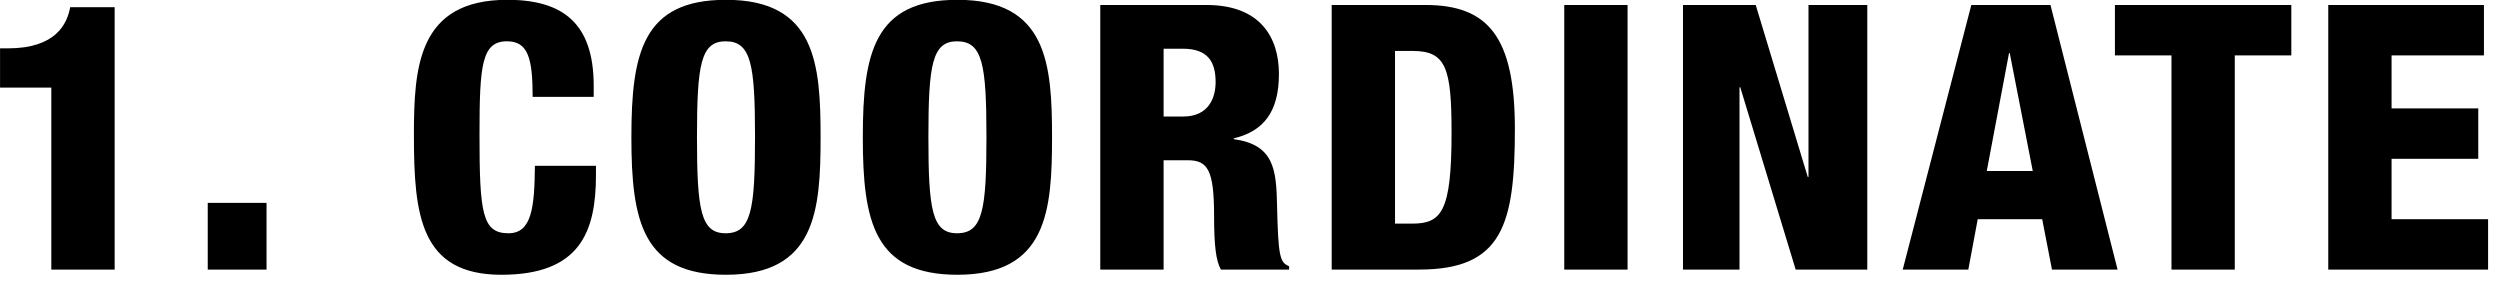 <svg xmlns="http://www.w3.org/2000/svg" xmlns:xlink="http://www.w3.org/1999/xlink" preserveAspectRatio="xMidYMid" width="200" height="23" viewBox="0 0 200 23">
  <defs>
    <style>

      .cls-2 {
        fill: #000000;
      }
    </style>
  </defs>
  <path d="M186.261,21.566 C186.261,21.566 199.047,21.566 199.047,21.566 C199.047,21.566 199.047,17.534 199.047,17.534 C199.047,17.534 191.326,17.534 191.326,17.534 C191.326,17.534 191.326,12.702 191.326,12.702 C191.326,12.702 198.262,12.702 198.262,12.702 C198.262,12.702 198.262,8.670 198.262,8.670 C198.262,8.670 191.326,8.670 191.326,8.670 C191.326,8.670 191.326,4.431 191.326,4.431 C191.326,4.431 198.715,4.431 198.715,4.431 C198.715,4.431 198.715,0.399 198.715,0.399 C198.715,0.399 186.261,0.399 186.261,0.399 C186.261,0.399 186.261,21.566 186.261,21.566 ZM173.718,21.566 C173.718,21.566 178.782,21.566 178.782,21.566 C178.782,21.566 178.782,4.431 178.782,4.431 C178.782,4.431 183.306,4.431 183.306,4.431 C183.306,4.431 183.306,0.399 183.306,0.399 C183.306,0.399 169.194,0.399 169.194,0.399 C169.194,0.399 169.194,4.431 169.194,4.431 C169.194,4.431 173.718,4.431 173.718,4.431 C173.718,4.431 173.718,21.566 173.718,21.566 ZM152.218,21.566 C152.218,21.566 157.465,21.566 157.465,21.566 C157.465,21.566 158.218,17.534 158.218,17.534 C158.218,17.534 163.375,17.534 163.375,17.534 C163.375,17.534 164.158,21.566 164.158,21.566 C164.158,21.566 169.405,21.566 169.405,21.566 C169.405,21.566 164.038,0.399 164.038,0.399 C164.038,0.399 157.705,0.399 157.705,0.399 C157.705,0.399 152.218,21.566 152.218,21.566 ZM162.621,13.680 C162.621,13.680 158.942,13.680 158.942,13.680 C158.942,13.680 160.721,4.253 160.721,4.253 C160.721,4.253 160.781,4.253 160.781,4.253 C160.781,4.253 162.621,13.680 162.621,13.680 ZM134.639,21.566 C134.639,21.566 139.161,21.566 139.161,21.566 C139.161,21.566 139.161,6.981 139.161,6.981 C139.161,6.981 139.221,6.981 139.221,6.981 C139.221,6.981 143.654,21.566 143.654,21.566 C143.654,21.566 149.383,21.566 149.383,21.566 C149.383,21.566 149.383,0.399 149.383,0.399 C149.383,0.399 144.679,0.399 144.679,0.399 C144.679,0.399 144.679,14.154 144.679,14.154 C144.679,14.154 144.619,14.154 144.619,14.154 C144.619,14.154 140.458,0.399 140.458,0.399 C140.458,0.399 134.639,0.399 134.639,0.399 C134.639,0.399 134.639,21.566 134.639,21.566 ZM125.140,21.566 C125.140,21.566 130.206,21.566 130.206,21.566 C130.206,21.566 130.206,0.399 130.206,0.399 C130.206,0.399 125.140,0.399 125.140,0.399 C125.140,0.399 125.140,21.566 125.140,21.566 ZM111.602,4.076 C111.602,4.076 113.019,4.076 113.019,4.076 C115.703,4.076 116.124,5.469 116.124,10.627 C116.124,16.971 115.311,17.890 112.959,17.890 C112.959,17.890 111.602,17.890 111.602,17.890 C111.602,17.890 111.602,4.076 111.602,4.076 ZM106.535,21.566 C106.535,21.566 113.531,21.566 113.531,21.566 C120.195,21.566 121.190,17.978 121.190,10.301 C121.190,2.949 119.049,0.399 114.043,0.399 C114.043,0.399 106.535,0.399 106.535,0.399 C106.535,0.399 106.535,21.566 106.535,21.566 ZM88.022,21.566 C88.022,21.566 93.088,21.566 93.088,21.566 C93.088,21.566 93.088,12.820 93.088,12.820 C93.088,12.820 95.017,12.820 95.017,12.820 C96.615,12.820 97.127,13.592 97.127,17.267 C97.127,19.669 97.278,20.855 97.670,21.566 C97.670,21.566 103.128,21.566 103.128,21.566 C103.128,21.566 103.128,21.299 103.128,21.299 C102.405,21.003 102.254,20.588 102.164,16.407 C102.103,13.561 101.922,11.575 98.696,11.131 C98.696,11.131 98.696,11.072 98.696,11.072 C101.048,10.508 102.314,8.996 102.314,5.913 C102.314,3.008 100.836,0.399 96.524,0.399 C96.524,0.399 88.022,0.399 88.022,0.399 C88.022,0.399 88.022,21.566 88.022,21.566 ZM93.088,3.897 C93.088,3.897 94.626,3.897 94.626,3.897 C96.646,3.897 97.249,4.964 97.249,6.565 C97.249,7.810 96.706,9.322 94.655,9.322 C94.655,9.322 93.088,9.322 93.088,9.322 C93.088,9.322 93.088,3.897 93.088,3.897 ZM84.163,10.982 C84.163,5.113 83.771,-0.015 76.593,-0.015 C69.930,-0.015 69.025,4.253 69.025,10.982 C69.025,17.711 69.930,21.981 76.593,21.981 C83.771,21.981 84.163,16.852 84.163,10.982 M74.272,10.982 C74.272,5.172 74.573,3.304 76.564,3.304 C78.614,3.304 78.916,5.172 78.916,10.982 C78.916,16.793 78.614,18.661 76.564,18.661 C74.573,18.661 74.272,16.793 74.272,10.982 M65.647,10.982 C65.647,5.113 65.256,-0.015 58.079,-0.015 C51.415,-0.015 50.511,4.253 50.511,10.982 C50.511,17.711 51.415,21.981 58.079,21.981 C65.256,21.981 65.647,16.852 65.647,10.982 M55.758,10.982 C55.758,5.172 56.059,3.304 58.050,3.304 C60.100,3.304 60.402,5.172 60.402,10.982 C60.402,16.793 60.100,18.661 58.050,18.661 C56.059,18.661 55.758,16.793 55.758,10.982 M47.496,7.751 C47.496,7.751 47.496,6.863 47.496,6.863 C47.496,1.882 45.053,-0.015 40.591,-0.015 C33.415,-0.015 33.113,5.410 33.113,10.834 C33.113,17.208 33.625,21.981 40.109,21.981 C46.381,21.981 47.677,18.571 47.677,14.006 C47.677,14.006 47.677,13.266 47.677,13.266 C47.677,13.266 42.792,13.266 42.792,13.266 C42.761,16.556 42.552,18.661 40.681,18.661 C38.571,18.661 38.360,17.031 38.360,10.746 C38.360,5.202 38.540,3.304 40.560,3.304 C42.249,3.304 42.612,4.669 42.612,7.751 C42.612,7.751 47.496,7.751 47.496,7.751 ZM16.619,21.566 C16.619,21.566 21.323,21.566 21.323,21.566 C21.323,21.566 21.323,16.230 21.323,16.230 C21.323,16.230 16.619,16.230 16.619,16.230 C16.619,16.230 16.619,21.566 16.619,21.566 ZM4.105,21.566 C4.105,21.566 9.172,21.566 9.172,21.566 C9.172,21.566 9.172,0.578 9.172,0.578 C9.172,0.578 5.614,0.578 5.614,0.578 C5.372,1.912 4.468,3.868 0.638,3.868 C0.638,3.868 0.004,3.868 0.004,3.868 C0.004,3.868 0.004,7.010 0.004,7.010 C0.004,7.010 4.105,7.010 4.105,7.010 C4.105,7.010 4.105,21.566 4.105,21.566 Z" id="path-1" class="cls-2" fill-rule="evenodd"/>
</svg>
